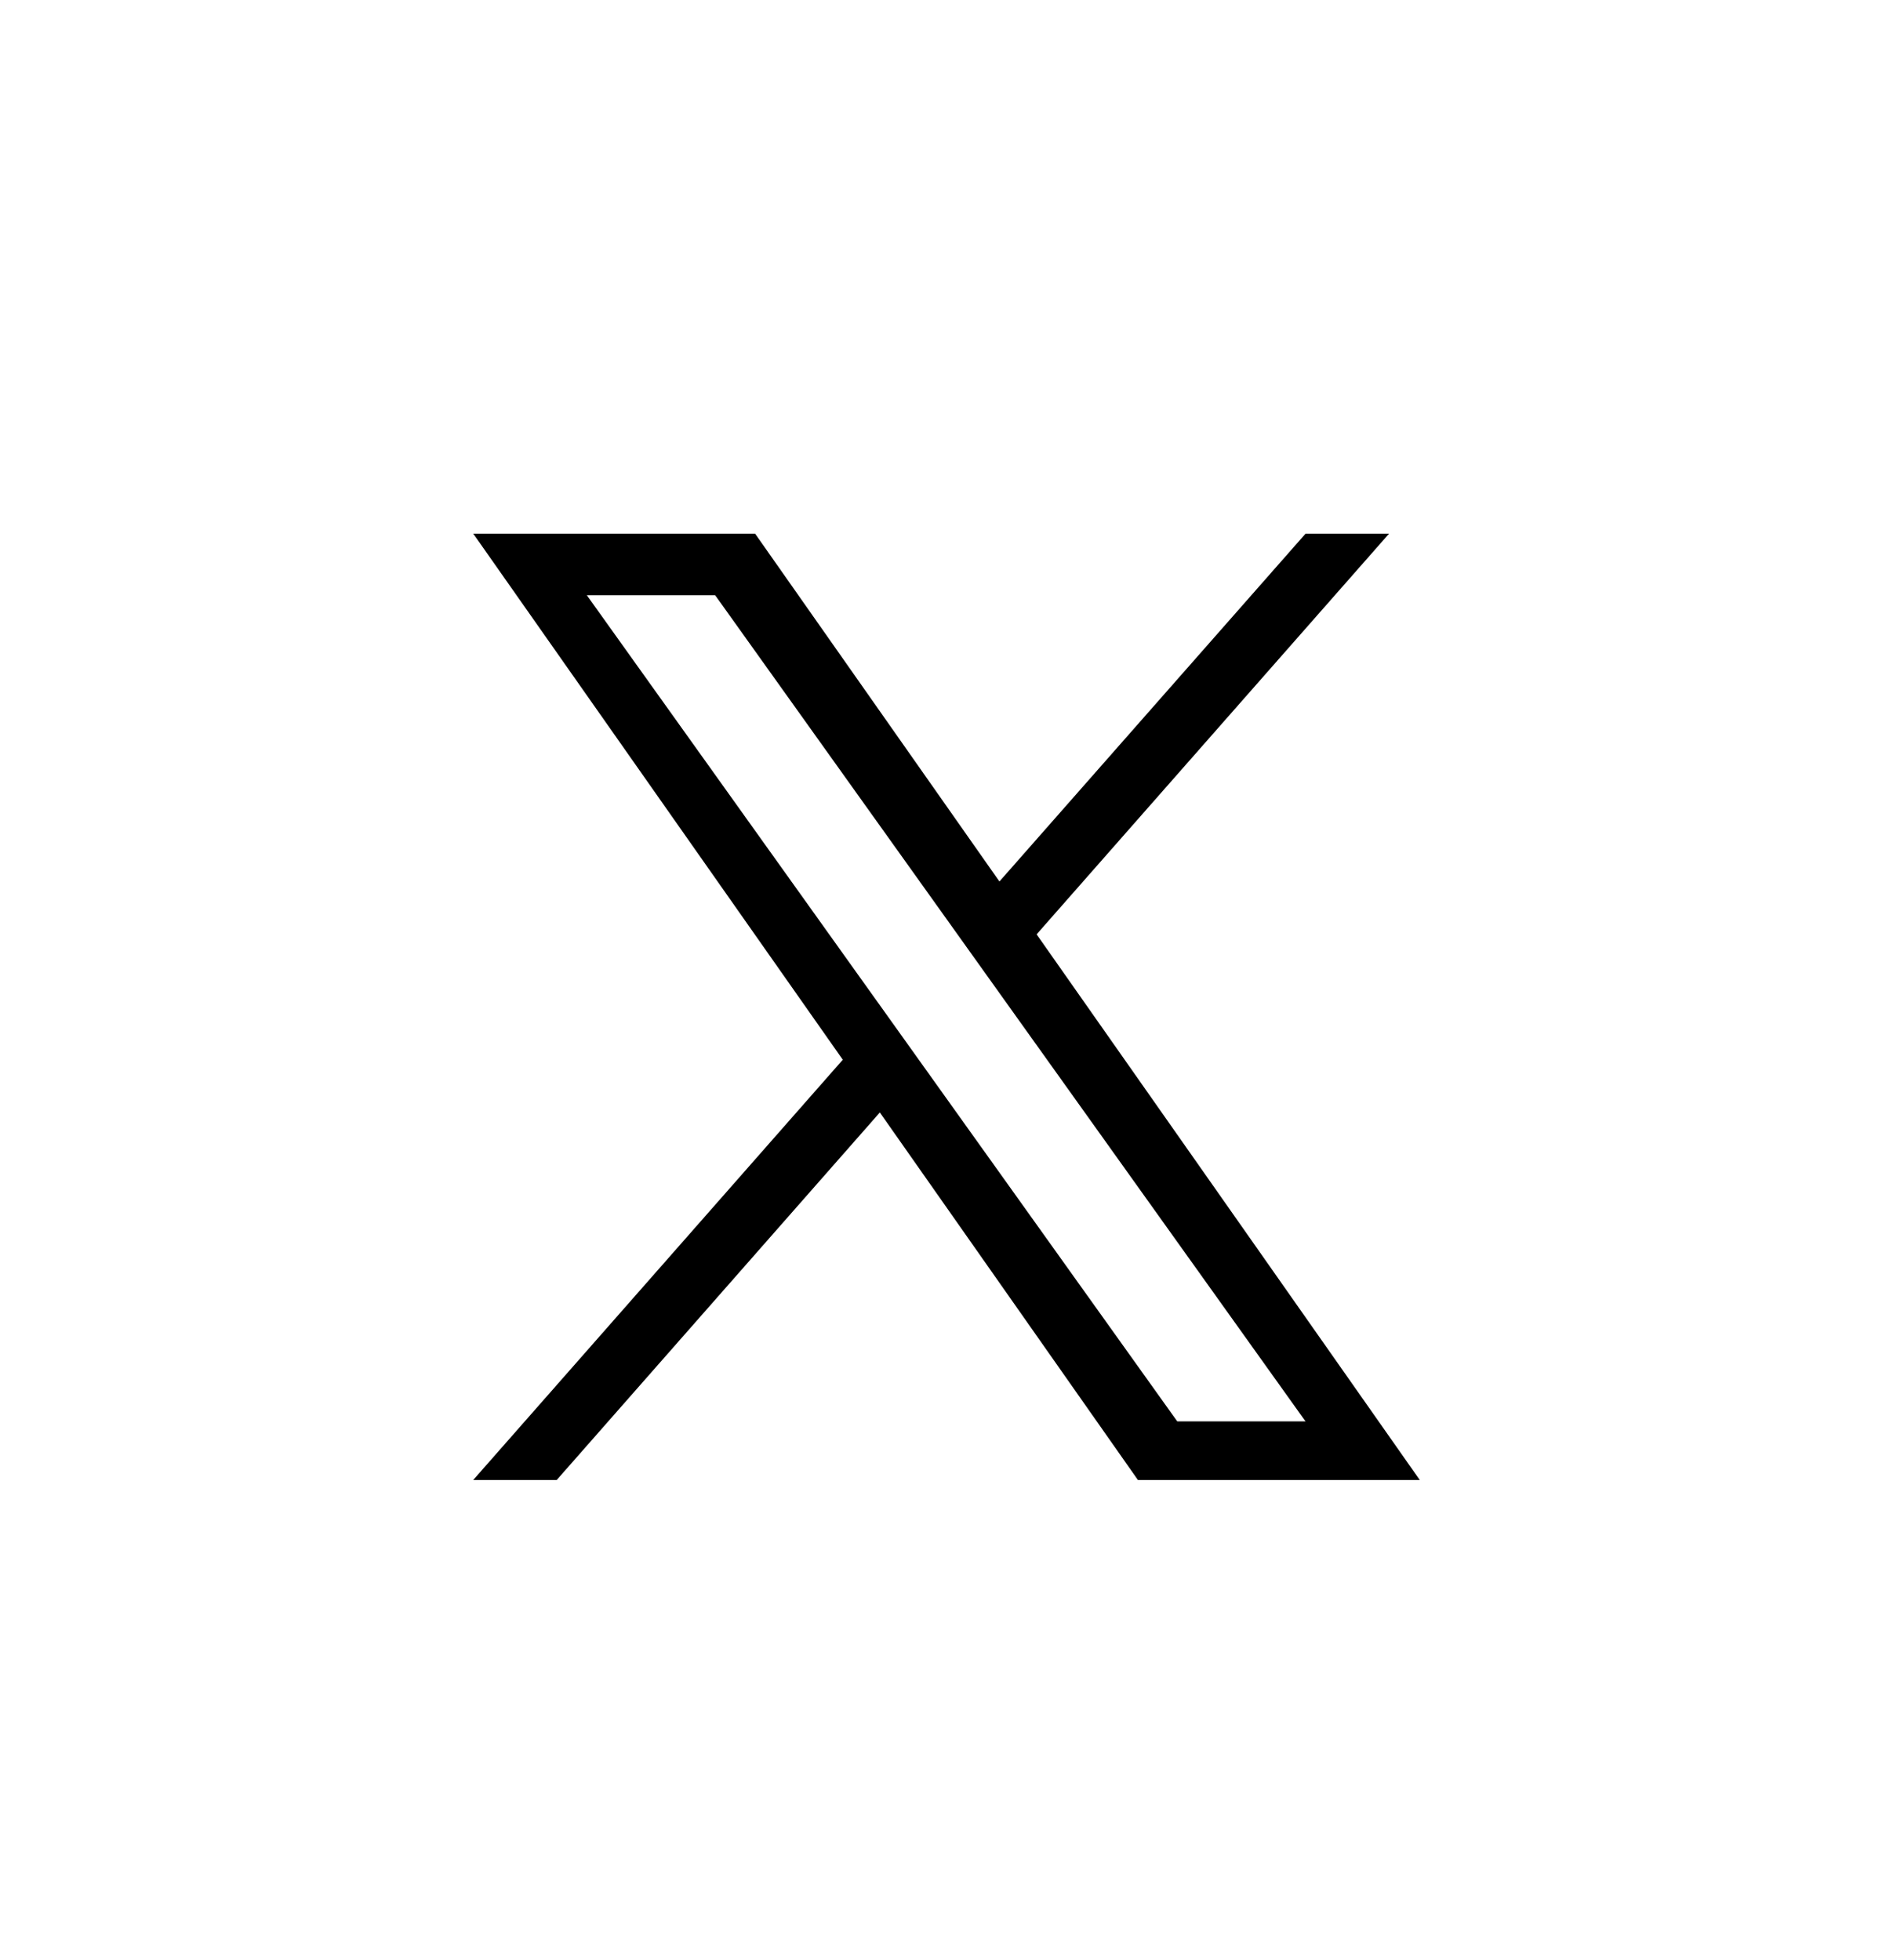 <?xml version="1.0" encoding="UTF-8"?>
<svg xmlns="http://www.w3.org/2000/svg" width="28" height="29" viewBox="0 0 28 29" fill="none">
  <path d="M15.333 13.823L20.546 7.895H19.311L14.783 13.041L11.169 7.895H7L12.466 15.678L7 21.895H8.235L13.014 16.458L16.831 21.895H21M8.68 8.806H10.578L19.31 21.028H17.413" fill="black"></path>
</svg>

